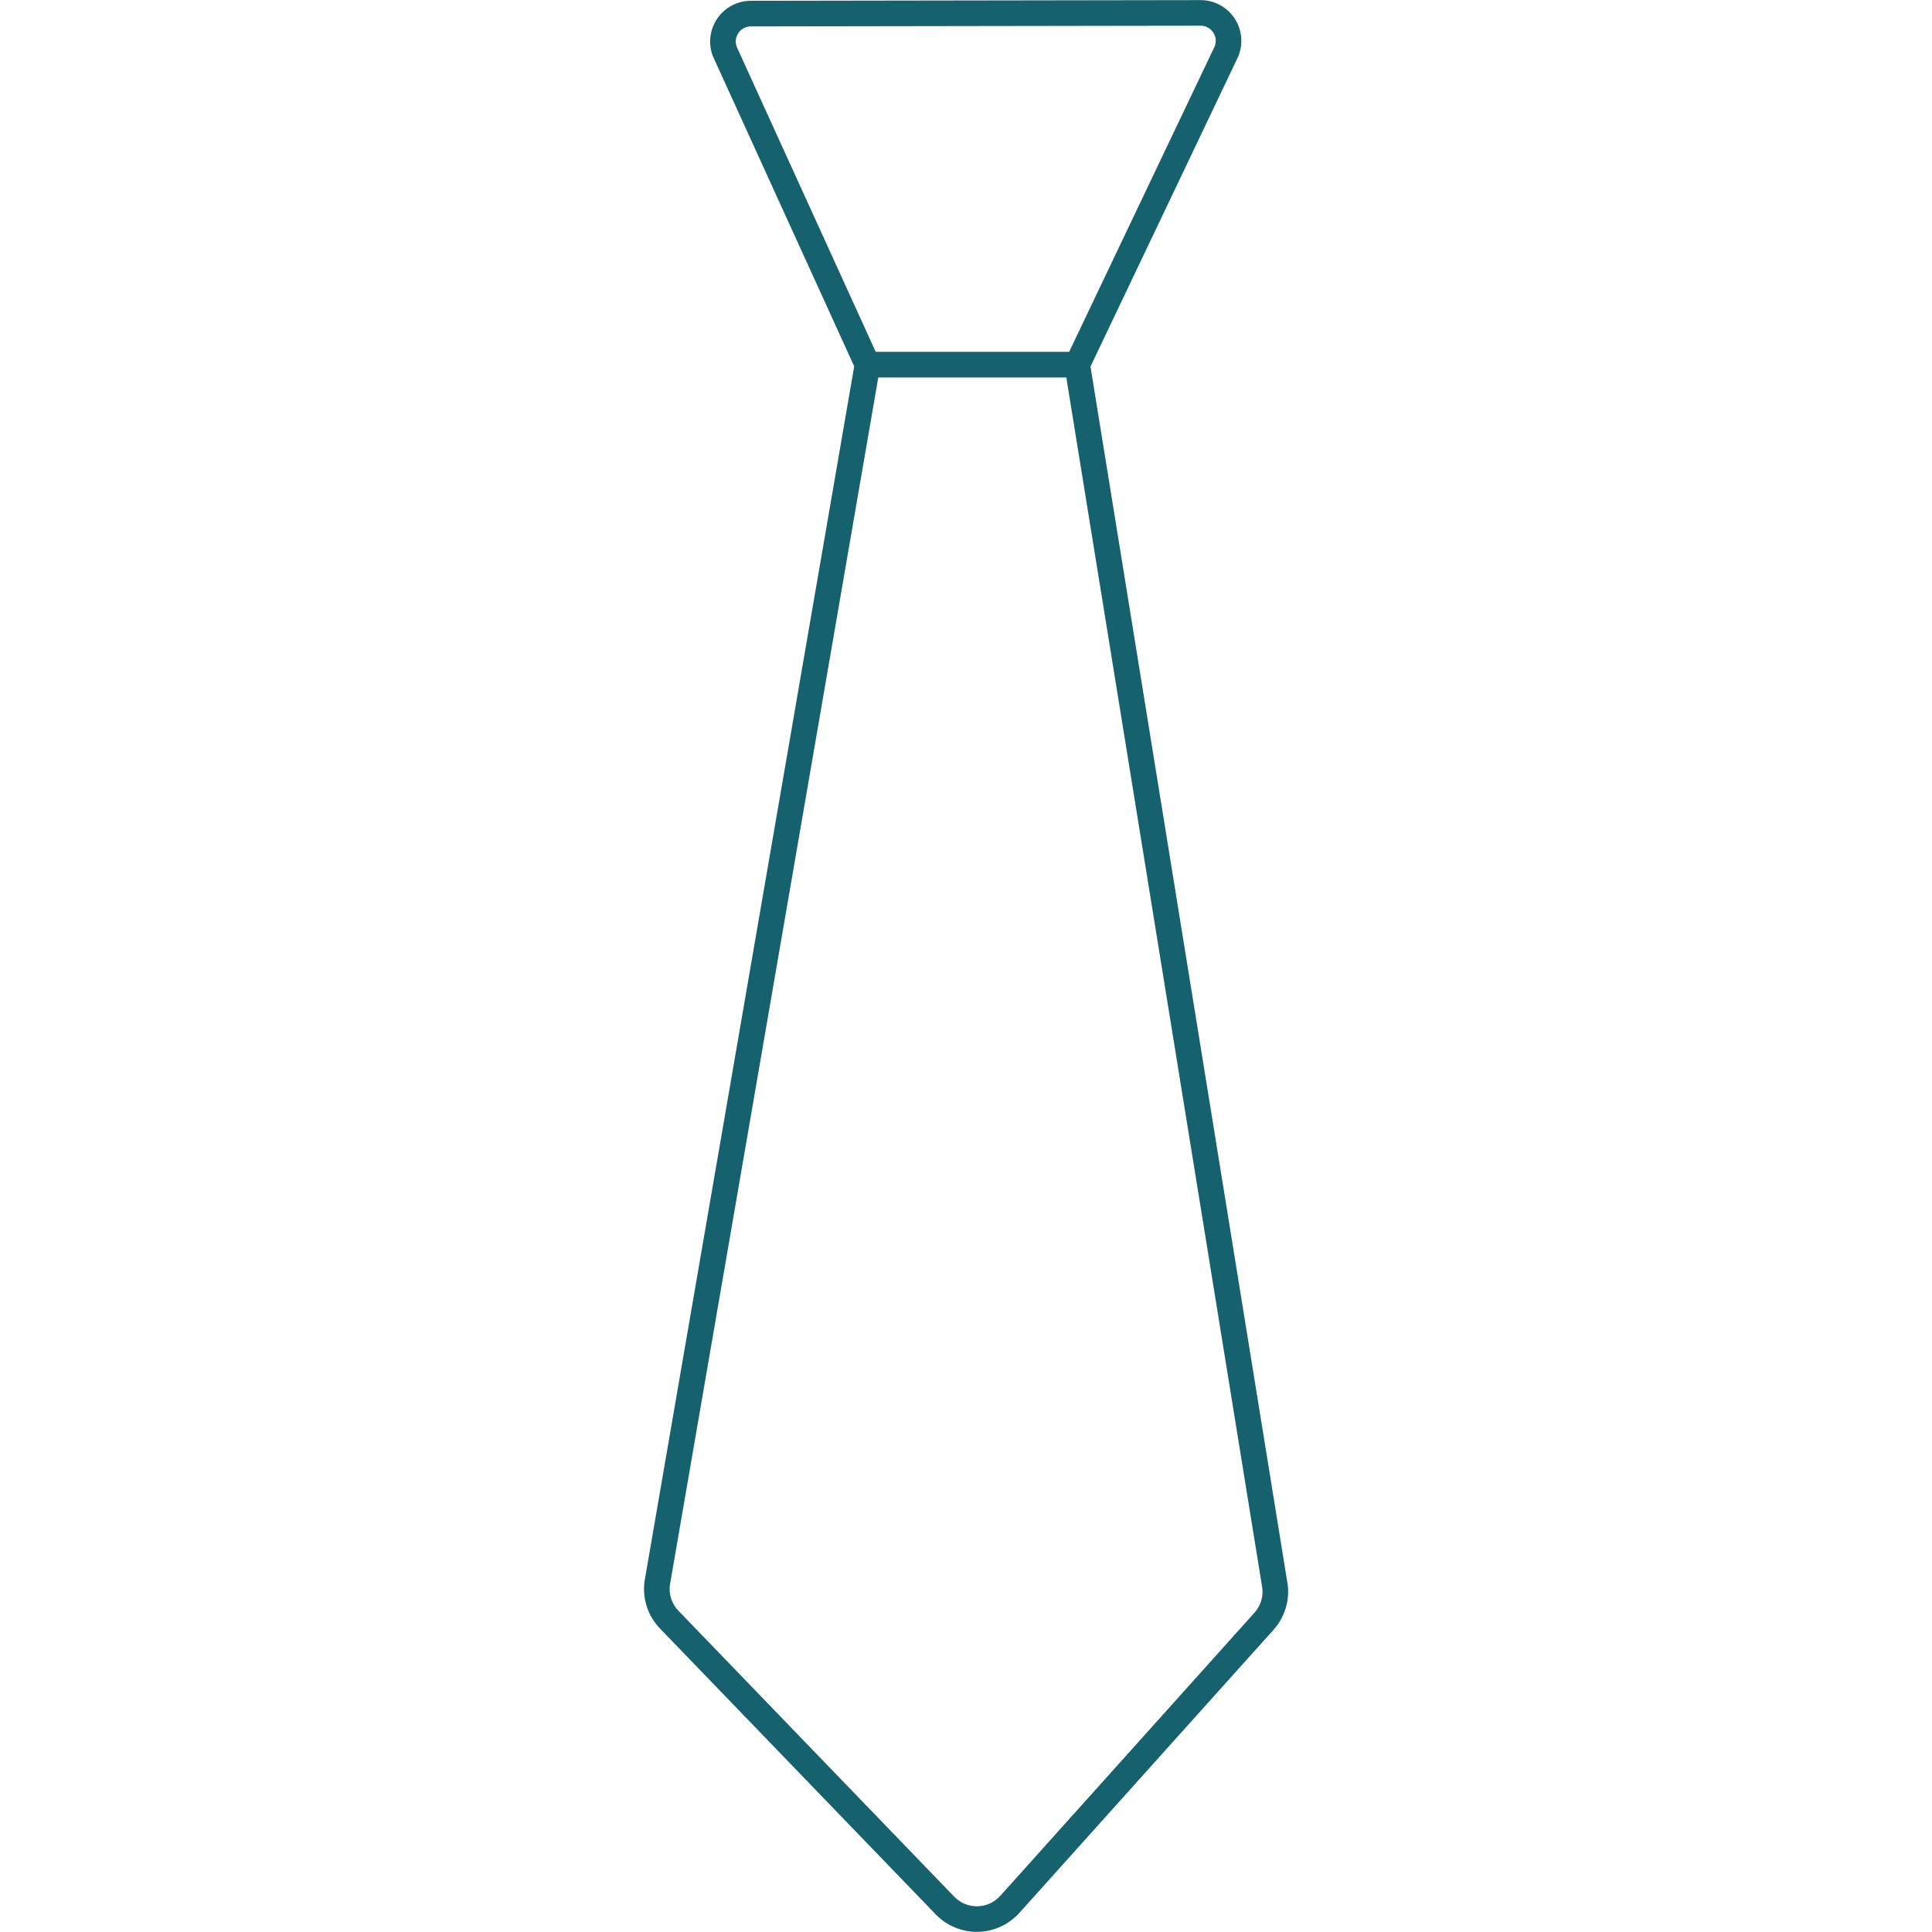 <svg xmlns="http://www.w3.org/2000/svg" xmlns:xlink="http://www.w3.org/1999/xlink" width="1080" zoomAndPan="magnify" viewBox="0 0 810 810" height="1080" preserveAspectRatio="xMidYMid meet"><defs><clipPath id="c9cd153941"><path d="M 270 0 L 540.824 0 L 540.824 810 L 270 810 Z M 270 0 " clip-rule="nonzero"></path></clipPath></defs><g clip-path="url(#c9cd153941)"><path fill="#15616d" d="M 539.926 664.75 L 539.91 664.605 L 457.191 153.68 L 519 23.965 L 519.102 23.734 C 521.324 18.441 520.742 12.426 517.555 7.648 C 514.375 2.887 509.066 0.047 503.352 0.047 C 503.336 0.047 503.316 0.047 503.301 0.047 L 314.762 0.336 C 309.141 0.352 303.891 3.133 300.719 7.773 C 297.543 12.41 296.852 18.312 298.871 23.555 L 358.129 153.598 L 270.215 663.027 L 270.18 663.301 C 269.32 670.484 271.703 677.582 276.719 682.781 L 392.316 802.621 C 396.82 807.285 403.082 809.938 409.559 809.938 C 409.703 809.938 409.84 809.938 409.988 809.934 C 416.605 809.816 422.941 806.914 427.371 801.988 L 533.934 683.297 C 538.465 678.258 540.652 671.492 539.926 664.75 Z M 309.582 13.832 C 310.777 12.082 312.68 11.078 314.793 11.066 L 503.332 10.777 C 503.336 10.777 503.348 10.777 503.352 10.777 C 505.512 10.777 507.434 11.809 508.629 13.602 C 509.812 15.375 510.031 17.504 509.25 19.477 L 448.242 147.516 L 367.152 147.516 L 308.848 19.574 C 308.148 17.629 308.41 15.547 309.582 13.832 Z M 525.945 676.133 L 419.383 794.824 C 416.906 797.586 413.504 799.141 409.793 799.207 C 406.074 799.277 402.621 797.844 400.043 795.172 L 284.445 675.332 C 281.707 672.5 280.391 668.633 280.824 664.715 L 368.223 158.254 L 447.055 158.254 L 529.262 666.027 C 529.625 669.699 528.422 673.379 525.945 676.133 Z M 525.945 676.133 " fill-opacity="1" fill-rule="nonzero"></path></g></svg>